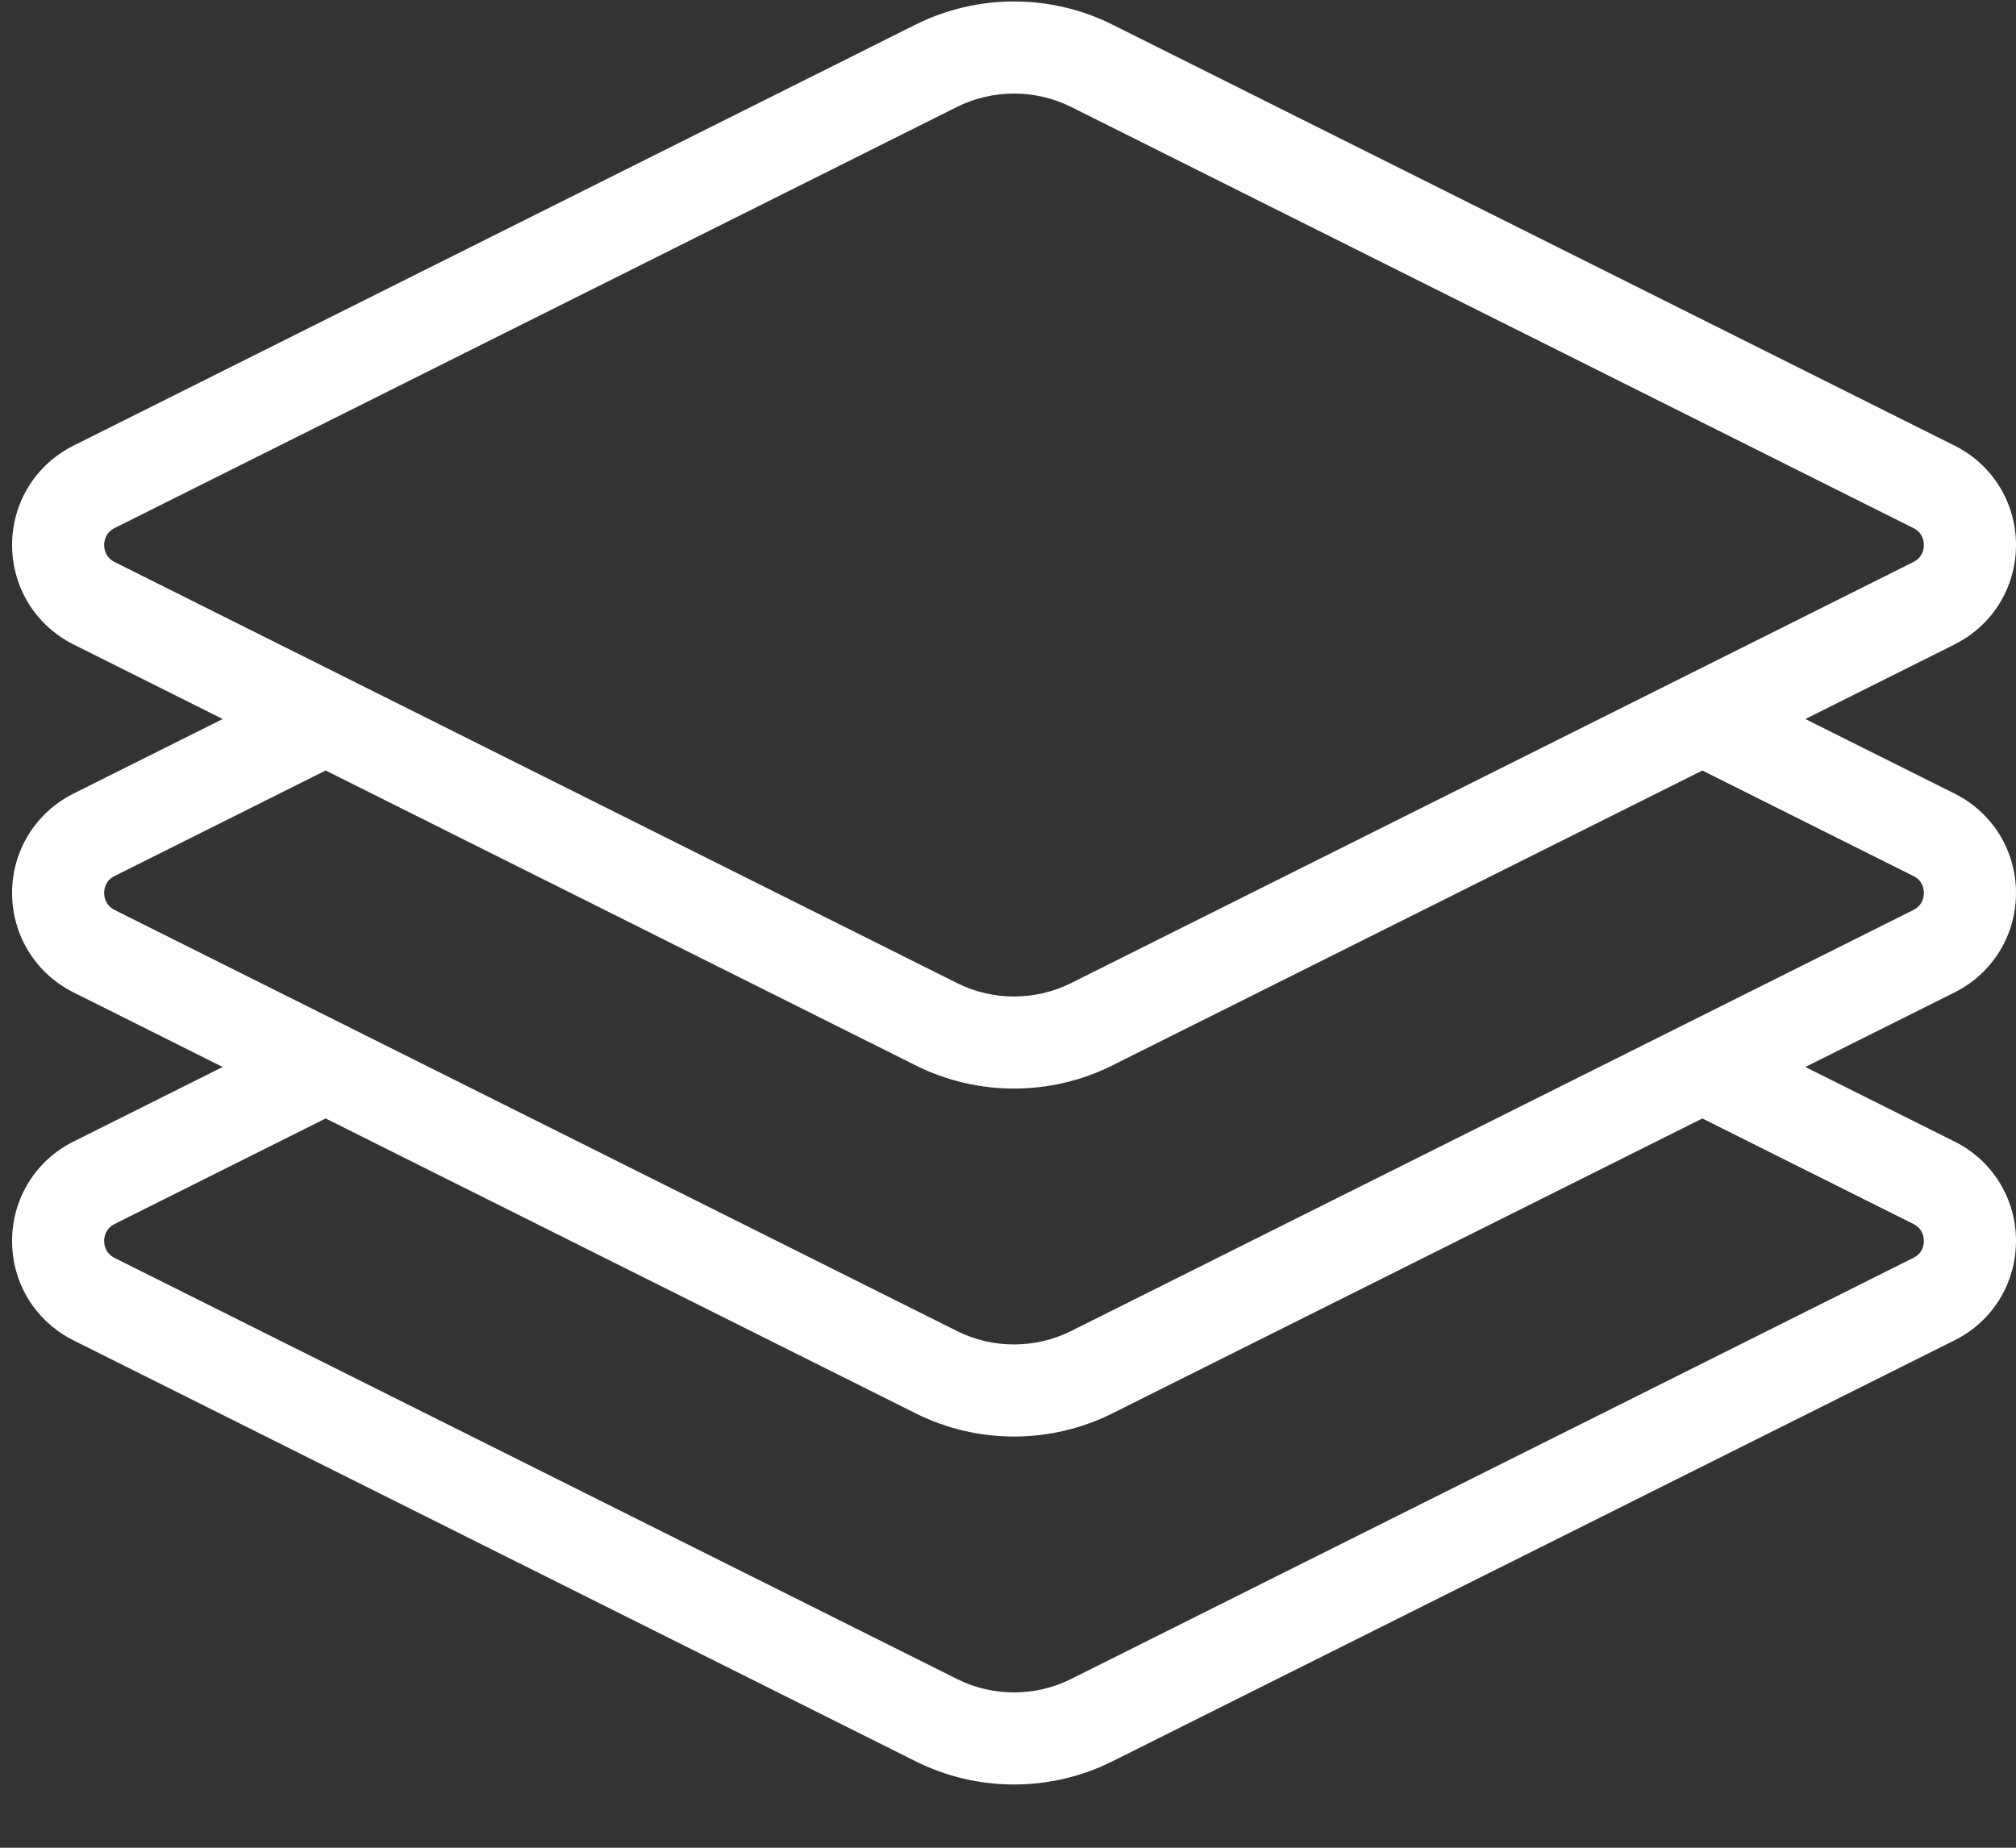 <svg width="24" height="22" viewBox="0 0 24 22" fill="none" xmlns="http://www.w3.org/2000/svg">
<rect x="0" y="0" width="24" height="22" fill="#333333" stroke="none"/>
<path d="M24 10.632C24 10.128 23.72 9.675 23.269 9.449L21.492 8.561L23.269 7.673C23.269 7.672 23.269 7.672 23.269 7.672C23.72 7.447 24 6.993 24 6.489C24 5.985 23.72 5.532 23.269 5.306L13.241 0.292C12.509 -0.074 11.635 -0.074 10.902 0.292L0.875 5.306C0.424 5.532 0.144 5.985 0.144 6.489C0.144 6.993 0.424 7.447 0.875 7.673L2.651 8.561L0.875 9.449C0.424 9.675 0.144 10.128 0.144 10.632C0.144 11.136 0.424 11.59 0.875 11.816L2.651 12.704L0.875 13.592C0.424 13.817 0.144 14.27 0.144 14.774C0.143 15.279 0.423 15.733 0.875 15.959L10.903 20.972C11.269 21.155 11.67 21.247 12.072 21.247C12.473 21.247 12.875 21.155 13.241 20.972L23.269 15.958C23.72 15.733 24 15.279 24 14.774C24 14.27 23.719 13.817 23.269 13.592L21.492 12.704L23.269 11.816C23.72 11.59 24 11.136 24 10.632ZM1.365 6.692C1.257 6.637 1.24 6.541 1.24 6.489C1.24 6.437 1.257 6.341 1.365 6.287L11.393 1.273C11.605 1.167 11.839 1.114 12.072 1.114C12.305 1.114 12.538 1.167 12.751 1.273L22.778 6.287C22.887 6.341 22.903 6.437 22.903 6.489C22.903 6.541 22.887 6.637 22.778 6.692L12.751 11.705C12.325 11.918 11.818 11.918 11.393 11.705L1.365 6.692ZM22.778 14.573C22.887 14.627 22.903 14.723 22.903 14.775C22.903 14.827 22.887 14.923 22.778 14.977L12.751 19.991C12.325 20.204 11.818 20.204 11.393 19.991L1.365 14.978C1.257 14.923 1.24 14.827 1.24 14.775C1.24 14.723 1.257 14.627 1.365 14.573L3.877 13.317L10.903 16.829C11.269 17.012 11.67 17.104 12.072 17.104C12.473 17.104 12.875 17.012 13.241 16.829L20.266 13.317L22.778 14.573ZM22.778 10.835L12.751 15.848C12.325 16.061 11.818 16.061 11.393 15.848L1.365 10.835C1.257 10.78 1.24 10.684 1.24 10.632C1.24 10.58 1.257 10.484 1.365 10.43L3.877 9.174L10.903 12.686C11.269 12.869 11.67 12.961 12.072 12.961C12.473 12.961 12.875 12.869 13.241 12.686L20.266 9.174L22.778 10.43C22.887 10.484 22.903 10.58 22.903 10.632C22.903 10.684 22.887 10.78 22.778 10.835Z" fill="white"/>
</svg>
